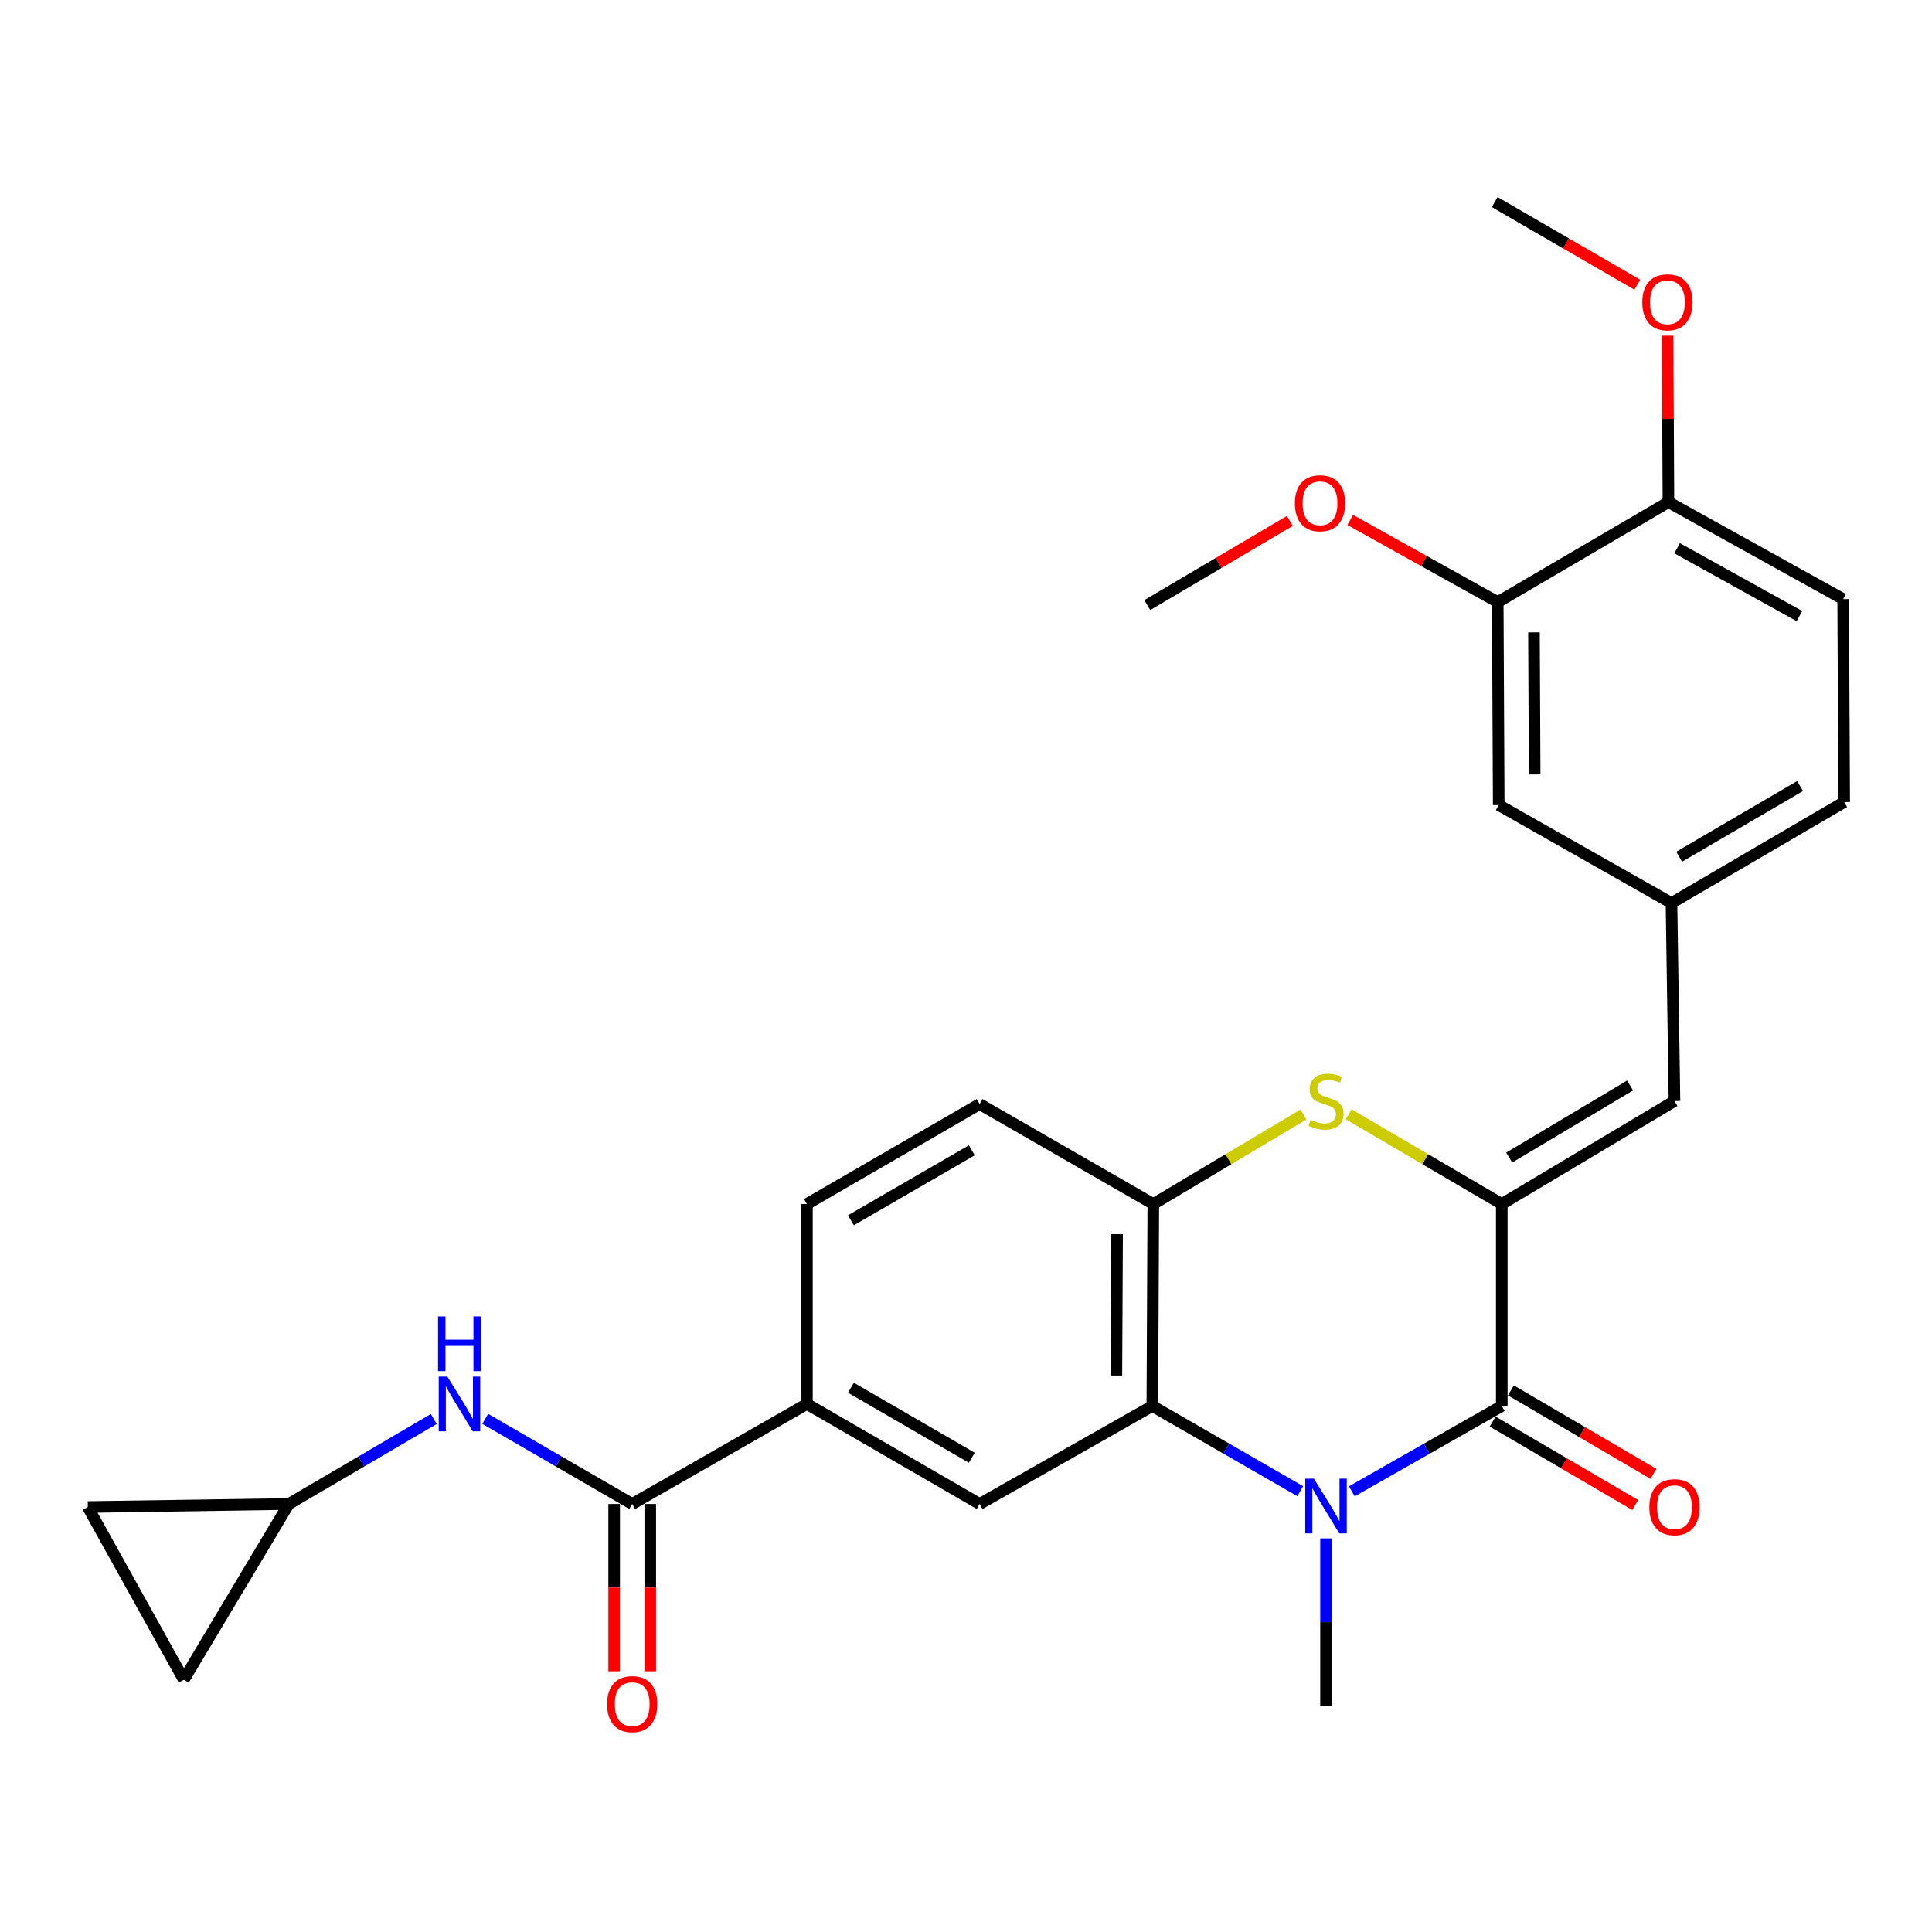 <?xml version='1.0' encoding='iso-8859-1'?>
<svg version='1.1' baseProfile='full'
              xmlns='http://www.w3.org/2000/svg'
                      xmlns:rdkit='http://www.rdkit.org/xml'
                      xmlns:xlink='http://www.w3.org/1999/xlink'
                  xml:space='preserve'
width='1000px' height='1000px' viewBox='0 0 1000 1000'>
<!-- END OF HEADER -->
<rect style='opacity:1.0;fill:#FFFFFF;stroke:none' width='1000' height='1000' x='0' y='0'> </rect>
<path class='bond-1' d='M 699.702,771.912 L 738.507,749.829' style='fill:none;fill-rule:evenodd;stroke:#0000FF;stroke-width:6px;stroke-linecap:butt;stroke-linejoin:miter;stroke-opacity:1' />
<path class='bond-1' d='M 738.507,749.829 L 777.312,727.746' style='fill:none;fill-rule:evenodd;stroke:#000000;stroke-width:6px;stroke-linecap:butt;stroke-linejoin:miter;stroke-opacity:1' />
<path class='bond-2' d='M 673.012,771.835 L 634.729,749.79' style='fill:none;fill-rule:evenodd;stroke:#0000FF;stroke-width:6px;stroke-linecap:butt;stroke-linejoin:miter;stroke-opacity:1' />
<path class='bond-2' d='M 634.729,749.79 L 596.447,727.746' style='fill:none;fill-rule:evenodd;stroke:#000000;stroke-width:6px;stroke-linecap:butt;stroke-linejoin:miter;stroke-opacity:1' />
<path class='bond-22' d='M 686.345,796.261 L 686.345,839.639' style='fill:none;fill-rule:evenodd;stroke:#0000FF;stroke-width:6px;stroke-linecap:butt;stroke-linejoin:miter;stroke-opacity:1' />
<path class='bond-22' d='M 686.345,839.639 L 686.345,883.018' style='fill:none;fill-rule:evenodd;stroke:#000000;stroke-width:6px;stroke-linecap:butt;stroke-linejoin:miter;stroke-opacity:1' />
<path class='bond-0' d='M 777.312,623.203 L 777.312,727.746' style='fill:none;fill-rule:evenodd;stroke:#000000;stroke-width:6px;stroke-linecap:butt;stroke-linejoin:miter;stroke-opacity:1' />
<path class='bond-6' d='M 777.312,623.203 L 866.702,569.889' style='fill:none;fill-rule:evenodd;stroke:#000000;stroke-width:6px;stroke-linecap:butt;stroke-linejoin:miter;stroke-opacity:1' />
<path class='bond-6' d='M 781.152,599.162 L 843.725,561.842' style='fill:none;fill-rule:evenodd;stroke:#000000;stroke-width:6px;stroke-linecap:butt;stroke-linejoin:miter;stroke-opacity:1' />
<path class='bond-28' d='M 777.312,623.203 L 737.687,599.979' style='fill:none;fill-rule:evenodd;stroke:#000000;stroke-width:6px;stroke-linecap:butt;stroke-linejoin:miter;stroke-opacity:1' />
<path class='bond-28' d='M 737.687,599.979 L 698.061,576.756' style='fill:none;fill-rule:evenodd;stroke:#CCCC00;stroke-width:6px;stroke-linecap:butt;stroke-linejoin:miter;stroke-opacity:1' />
<path class='bond-12' d='M 772.596,735.808 L 809.497,757.392' style='fill:none;fill-rule:evenodd;stroke:#000000;stroke-width:6px;stroke-linecap:butt;stroke-linejoin:miter;stroke-opacity:1' />
<path class='bond-12' d='M 809.497,757.392 L 846.397,778.976' style='fill:none;fill-rule:evenodd;stroke:#FF0000;stroke-width:6px;stroke-linecap:butt;stroke-linejoin:miter;stroke-opacity:1' />
<path class='bond-12' d='M 782.029,719.683 L 818.929,741.267' style='fill:none;fill-rule:evenodd;stroke:#000000;stroke-width:6px;stroke-linecap:butt;stroke-linejoin:miter;stroke-opacity:1' />
<path class='bond-12' d='M 818.929,741.267 L 855.829,762.851' style='fill:none;fill-rule:evenodd;stroke:#FF0000;stroke-width:6px;stroke-linecap:butt;stroke-linejoin:miter;stroke-opacity:1' />
<path class='bond-4' d='M 596.447,727.746 L 596.956,623.203' style='fill:none;fill-rule:evenodd;stroke:#000000;stroke-width:6px;stroke-linecap:butt;stroke-linejoin:miter;stroke-opacity:1' />
<path class='bond-4' d='M 577.842,711.973 L 578.198,638.794' style='fill:none;fill-rule:evenodd;stroke:#000000;stroke-width:6px;stroke-linecap:butt;stroke-linejoin:miter;stroke-opacity:1' />
<path class='bond-7' d='M 596.447,727.746 L 507.057,778.455' style='fill:none;fill-rule:evenodd;stroke:#000000;stroke-width:6px;stroke-linecap:butt;stroke-linejoin:miter;stroke-opacity:1' />
<path class='bond-3' d='M 674.663,576.857 L 635.809,600.03' style='fill:none;fill-rule:evenodd;stroke:#CCCC00;stroke-width:6px;stroke-linecap:butt;stroke-linejoin:miter;stroke-opacity:1' />
<path class='bond-3' d='M 635.809,600.03 L 596.956,623.203' style='fill:none;fill-rule:evenodd;stroke:#000000;stroke-width:6px;stroke-linecap:butt;stroke-linejoin:miter;stroke-opacity:1' />
<path class='bond-19' d='M 596.956,623.203 L 507.057,571.456' style='fill:none;fill-rule:evenodd;stroke:#000000;stroke-width:6px;stroke-linecap:butt;stroke-linejoin:miter;stroke-opacity:1' />
<path class='bond-5' d='M 327.23,778.455 L 417.668,726.697' style='fill:none;fill-rule:evenodd;stroke:#000000;stroke-width:6px;stroke-linecap:butt;stroke-linejoin:miter;stroke-opacity:1' />
<path class='bond-9' d='M 327.23,778.455 L 289.186,756.432' style='fill:none;fill-rule:evenodd;stroke:#000000;stroke-width:6px;stroke-linecap:butt;stroke-linejoin:miter;stroke-opacity:1' />
<path class='bond-9' d='M 289.186,756.432 L 251.142,734.41' style='fill:none;fill-rule:evenodd;stroke:#0000FF;stroke-width:6px;stroke-linecap:butt;stroke-linejoin:miter;stroke-opacity:1' />
<path class='bond-18' d='M 317.889,778.455 L 317.889,821.758' style='fill:none;fill-rule:evenodd;stroke:#000000;stroke-width:6px;stroke-linecap:butt;stroke-linejoin:miter;stroke-opacity:1' />
<path class='bond-18' d='M 317.889,821.758 L 317.889,865.062' style='fill:none;fill-rule:evenodd;stroke:#FF0000;stroke-width:6px;stroke-linecap:butt;stroke-linejoin:miter;stroke-opacity:1' />
<path class='bond-18' d='M 336.57,778.455 L 336.57,821.758' style='fill:none;fill-rule:evenodd;stroke:#000000;stroke-width:6px;stroke-linecap:butt;stroke-linejoin:miter;stroke-opacity:1' />
<path class='bond-18' d='M 336.57,821.758 L 336.57,865.062' style='fill:none;fill-rule:evenodd;stroke:#FF0000;stroke-width:6px;stroke-linecap:butt;stroke-linejoin:miter;stroke-opacity:1' />
<path class='bond-15' d='M 866.702,569.889 L 865.156,467.412' style='fill:none;fill-rule:evenodd;stroke:#000000;stroke-width:6px;stroke-linecap:butt;stroke-linejoin:miter;stroke-opacity:1' />
<path class='bond-8' d='M 507.057,778.455 L 417.668,726.697' style='fill:none;fill-rule:evenodd;stroke:#000000;stroke-width:6px;stroke-linecap:butt;stroke-linejoin:miter;stroke-opacity:1' />
<path class='bond-8' d='M 503.01,754.524 L 440.437,718.294' style='fill:none;fill-rule:evenodd;stroke:#000000;stroke-width:6px;stroke-linecap:butt;stroke-linejoin:miter;stroke-opacity:1' />
<path class='bond-20' d='M 417.668,726.697 L 417.668,623.203' style='fill:none;fill-rule:evenodd;stroke:#000000;stroke-width:6px;stroke-linecap:butt;stroke-linejoin:miter;stroke-opacity:1' />
<path class='bond-10' d='M 224.52,734.49 L 187.004,756.472' style='fill:none;fill-rule:evenodd;stroke:#0000FF;stroke-width:6px;stroke-linecap:butt;stroke-linejoin:miter;stroke-opacity:1' />
<path class='bond-10' d='M 187.004,756.472 L 149.488,778.455' style='fill:none;fill-rule:evenodd;stroke:#000000;stroke-width:6px;stroke-linecap:butt;stroke-linejoin:miter;stroke-opacity:1' />
<path class='bond-13' d='M 149.488,778.455 L 95.126,869.422' style='fill:none;fill-rule:evenodd;stroke:#000000;stroke-width:6px;stroke-linecap:butt;stroke-linejoin:miter;stroke-opacity:1' />
<path class='bond-14' d='M 149.488,778.455 L 45.455,780.032' style='fill:none;fill-rule:evenodd;stroke:#000000;stroke-width:6px;stroke-linecap:butt;stroke-linejoin:miter;stroke-opacity:1' />
<path class='bond-11' d='M 775.216,311.632 L 775.735,416.703' style='fill:none;fill-rule:evenodd;stroke:#000000;stroke-width:6px;stroke-linecap:butt;stroke-linejoin:miter;stroke-opacity:1' />
<path class='bond-11' d='M 793.975,327.3 L 794.338,400.85' style='fill:none;fill-rule:evenodd;stroke:#000000;stroke-width:6px;stroke-linecap:butt;stroke-linejoin:miter;stroke-opacity:1' />
<path class='bond-24' d='M 775.216,311.632 L 737.045,290.371' style='fill:none;fill-rule:evenodd;stroke:#000000;stroke-width:6px;stroke-linecap:butt;stroke-linejoin:miter;stroke-opacity:1' />
<path class='bond-24' d='M 737.045,290.371 L 698.874,269.11' style='fill:none;fill-rule:evenodd;stroke:#FF0000;stroke-width:6px;stroke-linecap:butt;stroke-linejoin:miter;stroke-opacity:1' />
<path class='bond-31' d='M 775.216,311.632 L 863.578,259.885' style='fill:none;fill-rule:evenodd;stroke:#000000;stroke-width:6px;stroke-linecap:butt;stroke-linejoin:miter;stroke-opacity:1' />
<path class='bond-30' d='M 95.126,869.422 L 45.455,780.032' style='fill:none;fill-rule:evenodd;stroke:#000000;stroke-width:6px;stroke-linecap:butt;stroke-linejoin:miter;stroke-opacity:1' />
<path class='bond-16' d='M 865.156,467.412 L 775.735,416.703' style='fill:none;fill-rule:evenodd;stroke:#000000;stroke-width:6px;stroke-linecap:butt;stroke-linejoin:miter;stroke-opacity:1' />
<path class='bond-23' d='M 865.156,467.412 L 954.545,415.146' style='fill:none;fill-rule:evenodd;stroke:#000000;stroke-width:6px;stroke-linecap:butt;stroke-linejoin:miter;stroke-opacity:1' />
<path class='bond-23' d='M 869.135,443.445 L 931.708,406.859' style='fill:none;fill-rule:evenodd;stroke:#000000;stroke-width:6px;stroke-linecap:butt;stroke-linejoin:miter;stroke-opacity:1' />
<path class='bond-17' d='M 863.578,259.885 L 954.016,310.085' style='fill:none;fill-rule:evenodd;stroke:#000000;stroke-width:6px;stroke-linecap:butt;stroke-linejoin:miter;stroke-opacity:1' />
<path class='bond-17' d='M 868.077,283.748 L 931.384,318.889' style='fill:none;fill-rule:evenodd;stroke:#000000;stroke-width:6px;stroke-linecap:butt;stroke-linejoin:miter;stroke-opacity:1' />
<path class='bond-25' d='M 863.578,259.885 L 863.358,216.811' style='fill:none;fill-rule:evenodd;stroke:#000000;stroke-width:6px;stroke-linecap:butt;stroke-linejoin:miter;stroke-opacity:1' />
<path class='bond-25' d='M 863.358,216.811 L 863.138,173.738' style='fill:none;fill-rule:evenodd;stroke:#FF0000;stroke-width:6px;stroke-linecap:butt;stroke-linejoin:miter;stroke-opacity:1' />
<path class='bond-29' d='M 507.057,571.456 L 417.668,623.203' style='fill:none;fill-rule:evenodd;stroke:#000000;stroke-width:6px;stroke-linecap:butt;stroke-linejoin:miter;stroke-opacity:1' />
<path class='bond-29' d='M 503.008,595.386 L 440.435,631.609' style='fill:none;fill-rule:evenodd;stroke:#000000;stroke-width:6px;stroke-linecap:butt;stroke-linejoin:miter;stroke-opacity:1' />
<path class='bond-21' d='M 954.016,310.085 L 954.545,415.146' style='fill:none;fill-rule:evenodd;stroke:#000000;stroke-width:6px;stroke-linecap:butt;stroke-linejoin:miter;stroke-opacity:1' />
<path class='bond-26' d='M 667.646,269.611 L 630.739,291.399' style='fill:none;fill-rule:evenodd;stroke:#FF0000;stroke-width:6px;stroke-linecap:butt;stroke-linejoin:miter;stroke-opacity:1' />
<path class='bond-26' d='M 630.739,291.399 L 593.832,313.188' style='fill:none;fill-rule:evenodd;stroke:#000000;stroke-width:6px;stroke-linecap:butt;stroke-linejoin:miter;stroke-opacity:1' />
<path class='bond-27' d='M 847.466,147.364 L 810.563,125.988' style='fill:none;fill-rule:evenodd;stroke:#FF0000;stroke-width:6px;stroke-linecap:butt;stroke-linejoin:miter;stroke-opacity:1' />
<path class='bond-27' d='M 810.563,125.988 L 773.659,104.612' style='fill:none;fill-rule:evenodd;stroke:#000000;stroke-width:6px;stroke-linecap:butt;stroke-linejoin:miter;stroke-opacity:1' />
<path  class='atom-0' d='M 680.085 765.353
L 689.365 780.353
Q 690.285 781.833, 691.765 784.513
Q 693.245 787.193, 693.325 787.353
L 693.325 765.353
L 697.085 765.353
L 697.085 793.673
L 693.205 793.673
L 683.245 777.273
Q 682.085 775.353, 680.845 773.153
Q 679.645 770.953, 679.285 770.273
L 679.285 793.673
L 675.605 793.673
L 675.605 765.353
L 680.085 765.353
' fill='#0000FF'/>
<path  class='atom-4' d='M 678.345 579.609
Q 678.665 579.729, 679.985 580.289
Q 681.305 580.849, 682.745 581.209
Q 684.225 581.529, 685.665 581.529
Q 688.345 581.529, 689.905 580.249
Q 691.465 578.929, 691.465 576.649
Q 691.465 575.089, 690.665 574.129
Q 689.905 573.169, 688.705 572.649
Q 687.505 572.129, 685.505 571.529
Q 682.985 570.769, 681.465 570.049
Q 679.985 569.329, 678.905 567.809
Q 677.865 566.289, 677.865 563.729
Q 677.865 560.169, 680.265 557.969
Q 682.705 555.769, 687.505 555.769
Q 690.785 555.769, 694.505 557.329
L 693.585 560.409
Q 690.185 559.009, 687.625 559.009
Q 684.865 559.009, 683.345 560.169
Q 681.825 561.289, 681.865 563.249
Q 681.865 564.769, 682.625 565.689
Q 683.425 566.609, 684.545 567.129
Q 685.705 567.649, 687.625 568.249
Q 690.185 569.049, 691.705 569.849
Q 693.225 570.649, 694.305 572.289
Q 695.425 573.889, 695.425 576.649
Q 695.425 580.569, 692.785 582.689
Q 690.185 584.769, 685.825 584.769
Q 683.305 584.769, 681.385 584.209
Q 679.505 583.689, 677.265 582.769
L 678.345 579.609
' fill='#CCCC00'/>
<path  class='atom-10' d='M 231.559 712.537
L 240.839 727.537
Q 241.759 729.017, 243.239 731.697
Q 244.719 734.377, 244.799 734.537
L 244.799 712.537
L 248.559 712.537
L 248.559 740.857
L 244.679 740.857
L 234.719 724.457
Q 233.559 722.537, 232.319 720.337
Q 231.119 718.137, 230.759 717.457
L 230.759 740.857
L 227.079 740.857
L 227.079 712.537
L 231.559 712.537
' fill='#0000FF'/>
<path  class='atom-10' d='M 226.739 681.385
L 230.579 681.385
L 230.579 693.425
L 245.059 693.425
L 245.059 681.385
L 248.899 681.385
L 248.899 709.705
L 245.059 709.705
L 245.059 696.625
L 230.579 696.625
L 230.579 709.705
L 226.739 709.705
L 226.739 681.385
' fill='#0000FF'/>
<path  class='atom-13' d='M 853.702 780.112
Q 853.702 773.312, 857.062 769.512
Q 860.422 765.712, 866.702 765.712
Q 872.982 765.712, 876.342 769.512
Q 879.702 773.312, 879.702 780.112
Q 879.702 786.992, 876.302 790.912
Q 872.902 794.792, 866.702 794.792
Q 860.462 794.792, 857.062 790.912
Q 853.702 787.032, 853.702 780.112
M 866.702 791.592
Q 871.022 791.592, 873.342 788.712
Q 875.702 785.792, 875.702 780.112
Q 875.702 774.552, 873.342 771.752
Q 871.022 768.912, 866.702 768.912
Q 862.382 768.912, 860.022 771.712
Q 857.702 774.512, 857.702 780.112
Q 857.702 785.832, 860.022 788.712
Q 862.382 791.592, 866.702 791.592
' fill='#FF0000'/>
<path  class='atom-19' d='M 314.23 882.049
Q 314.23 875.249, 317.59 871.449
Q 320.95 867.649, 327.23 867.649
Q 333.51 867.649, 336.87 871.449
Q 340.23 875.249, 340.23 882.049
Q 340.23 888.929, 336.83 892.849
Q 333.43 896.729, 327.23 896.729
Q 320.99 896.729, 317.59 892.849
Q 314.23 888.969, 314.23 882.049
M 327.23 893.529
Q 331.55 893.529, 333.87 890.649
Q 336.23 887.729, 336.23 882.049
Q 336.23 876.489, 333.87 873.689
Q 331.55 870.849, 327.23 870.849
Q 322.91 870.849, 320.55 873.649
Q 318.23 876.449, 318.23 882.049
Q 318.23 887.769, 320.55 890.649
Q 322.91 893.529, 327.23 893.529
' fill='#FF0000'/>
<path  class='atom-25' d='M 670.242 260.483
Q 670.242 253.683, 673.602 249.883
Q 676.962 246.083, 683.242 246.083
Q 689.522 246.083, 692.882 249.883
Q 696.242 253.683, 696.242 260.483
Q 696.242 267.363, 692.842 271.283
Q 689.442 275.163, 683.242 275.163
Q 677.002 275.163, 673.602 271.283
Q 670.242 267.403, 670.242 260.483
M 683.242 271.963
Q 687.562 271.963, 689.882 269.083
Q 692.242 266.163, 692.242 260.483
Q 692.242 254.923, 689.882 252.123
Q 687.562 249.283, 683.242 249.283
Q 678.922 249.283, 676.562 252.083
Q 674.242 254.883, 674.242 260.483
Q 674.242 266.203, 676.562 269.083
Q 678.922 271.963, 683.242 271.963
' fill='#FF0000'/>
<path  class='atom-26' d='M 850.049 156.47
Q 850.049 149.67, 853.409 145.87
Q 856.769 142.07, 863.049 142.07
Q 869.329 142.07, 872.689 145.87
Q 876.049 149.67, 876.049 156.47
Q 876.049 163.35, 872.649 167.27
Q 869.249 171.15, 863.049 171.15
Q 856.809 171.15, 853.409 167.27
Q 850.049 163.39, 850.049 156.47
M 863.049 167.95
Q 867.369 167.95, 869.689 165.07
Q 872.049 162.15, 872.049 156.47
Q 872.049 150.91, 869.689 148.11
Q 867.369 145.27, 863.049 145.27
Q 858.729 145.27, 856.369 148.07
Q 854.049 150.87, 854.049 156.47
Q 854.049 162.19, 856.369 165.07
Q 858.729 167.95, 863.049 167.95
' fill='#FF0000'/>
</svg>
